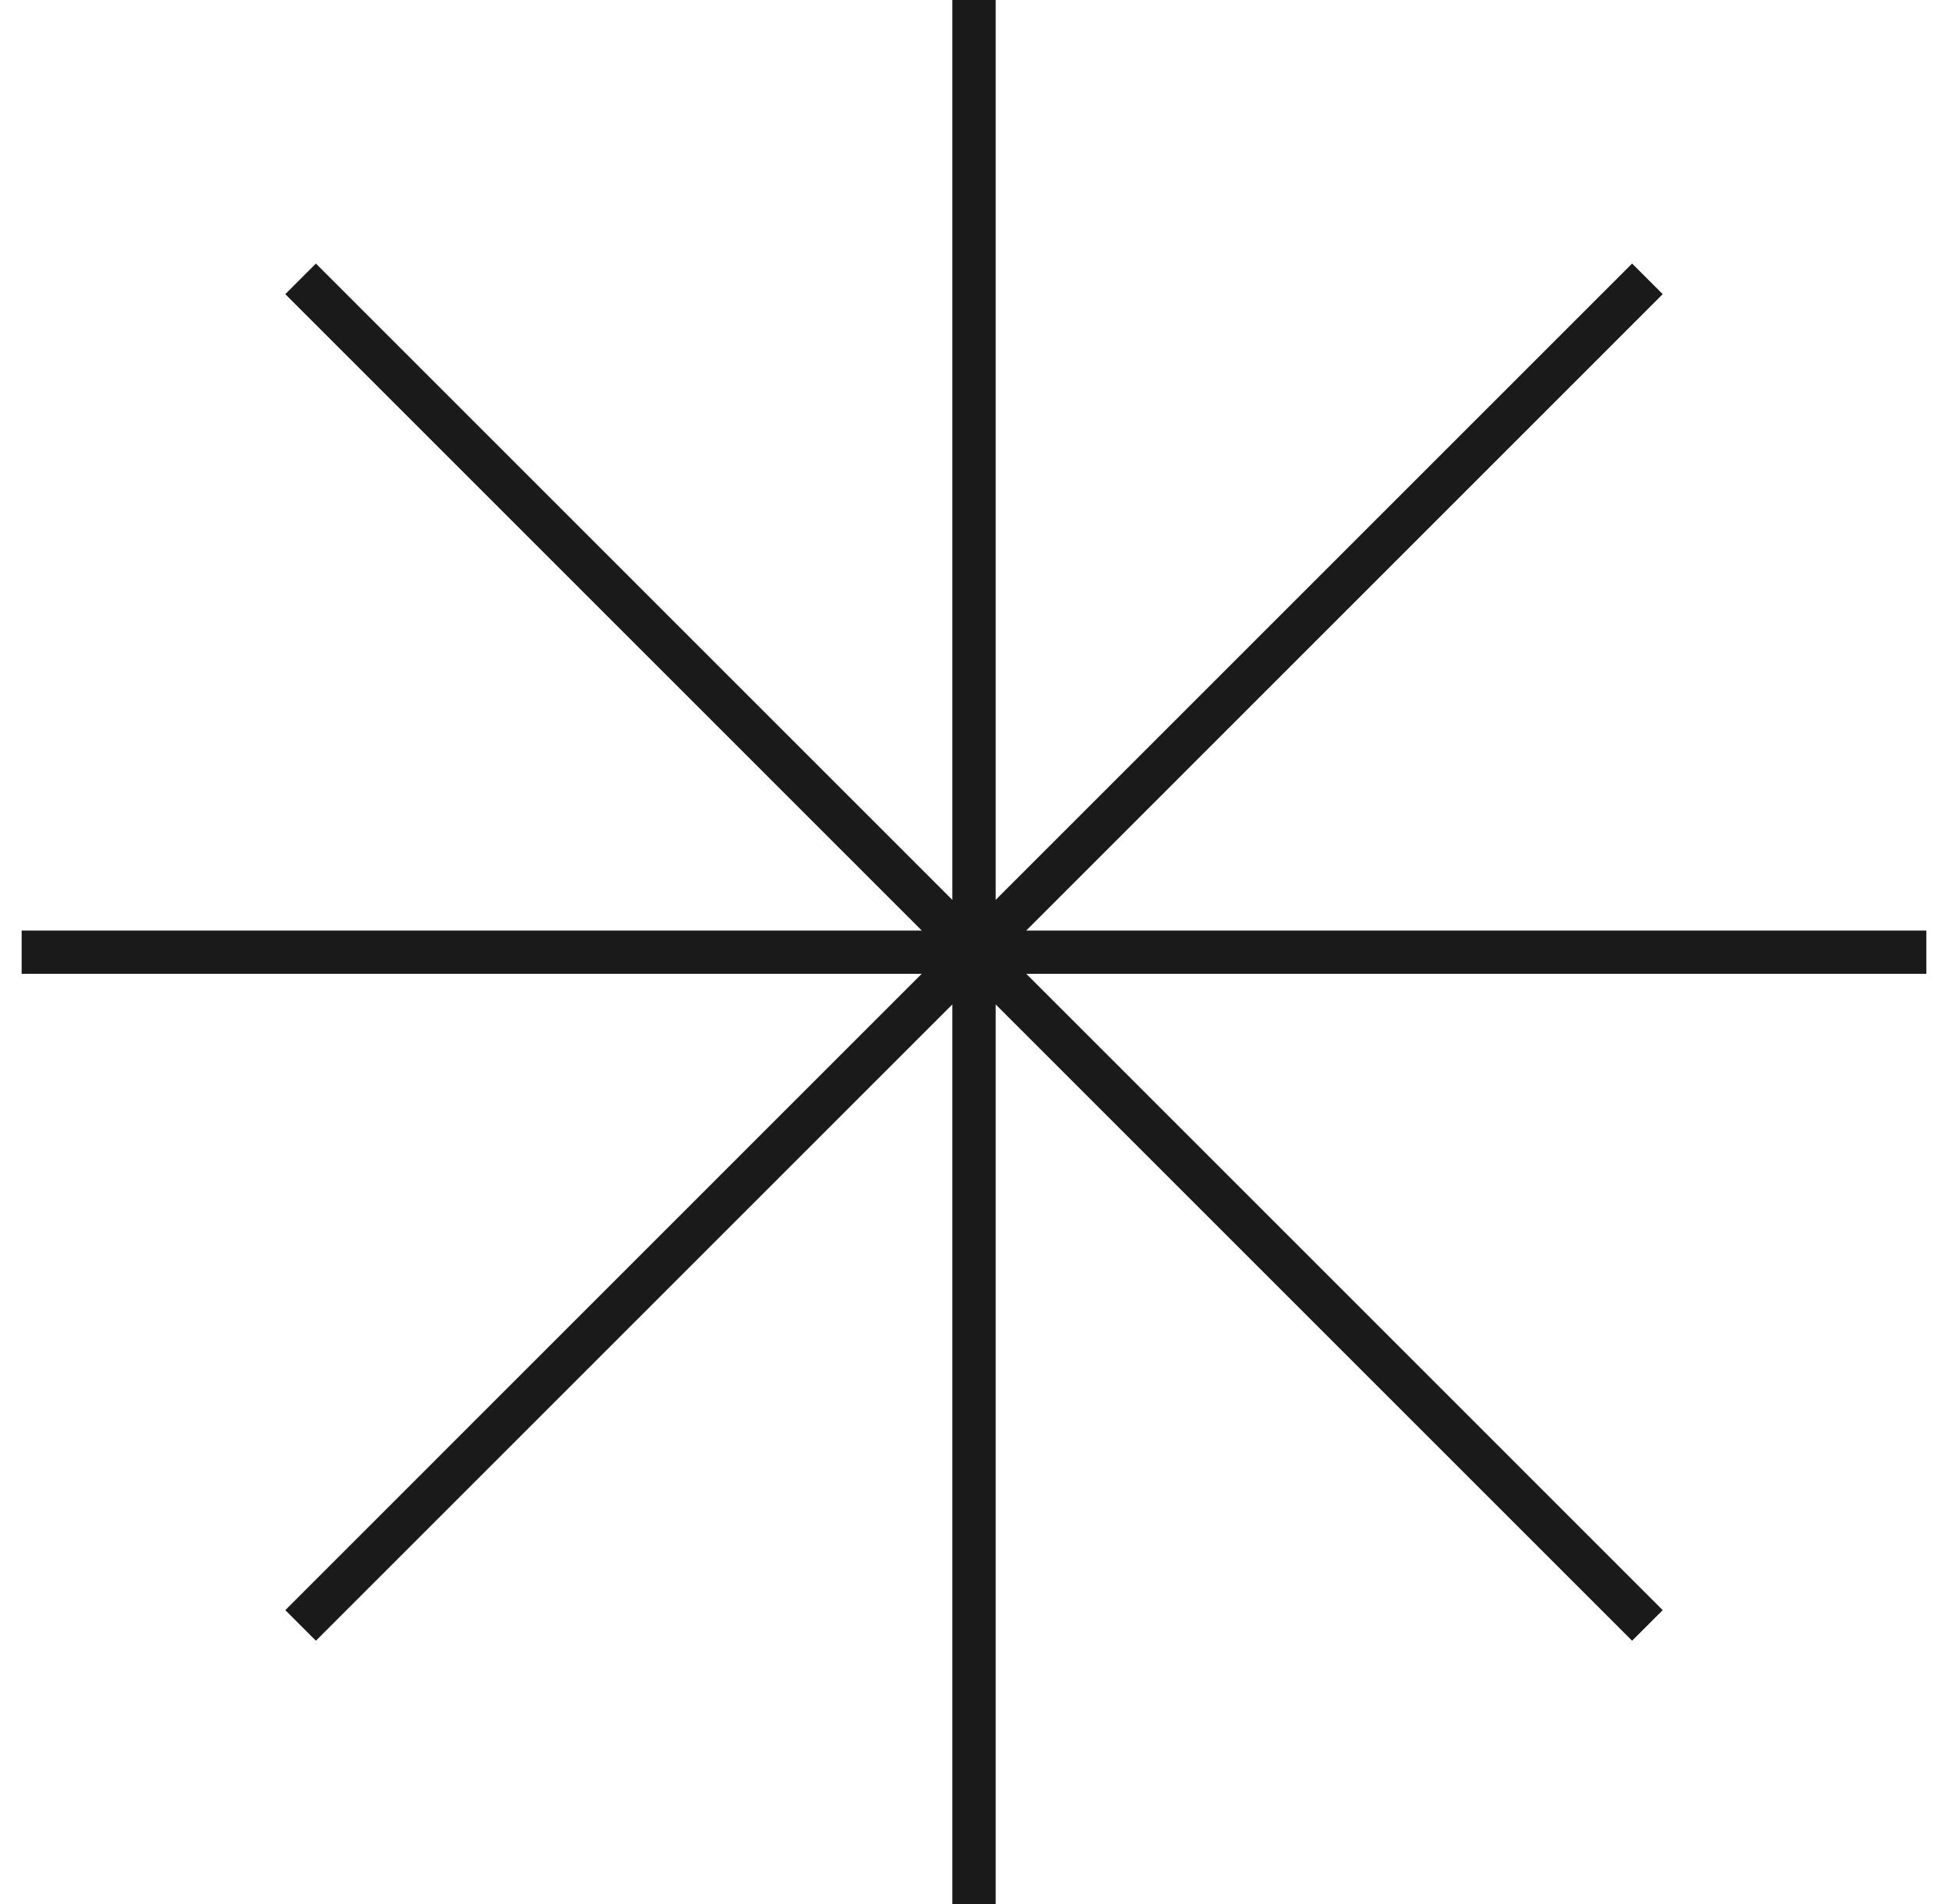 <?xml version="1.0" encoding="utf-8"?>
<svg xmlns="http://www.w3.org/2000/svg" width="45" height="44" viewBox="0 0 45 44" fill="none">
<g clip-path="url(#clip0_821_45088)">
<path d="M6.944 37.556L38.056 6.443M6.944 6.443L38.056 37.556M0.5 22H44.5M22.5 0V44" stroke="#1A1A1A" stroke-miterlimit="10"/>
</g>
<defs>
<clipPath id="clip0_821_45088">
<rect width="44" height="44" fill="white" transform="translate(0.5)"/>
</clipPath>
</defs>
</svg>